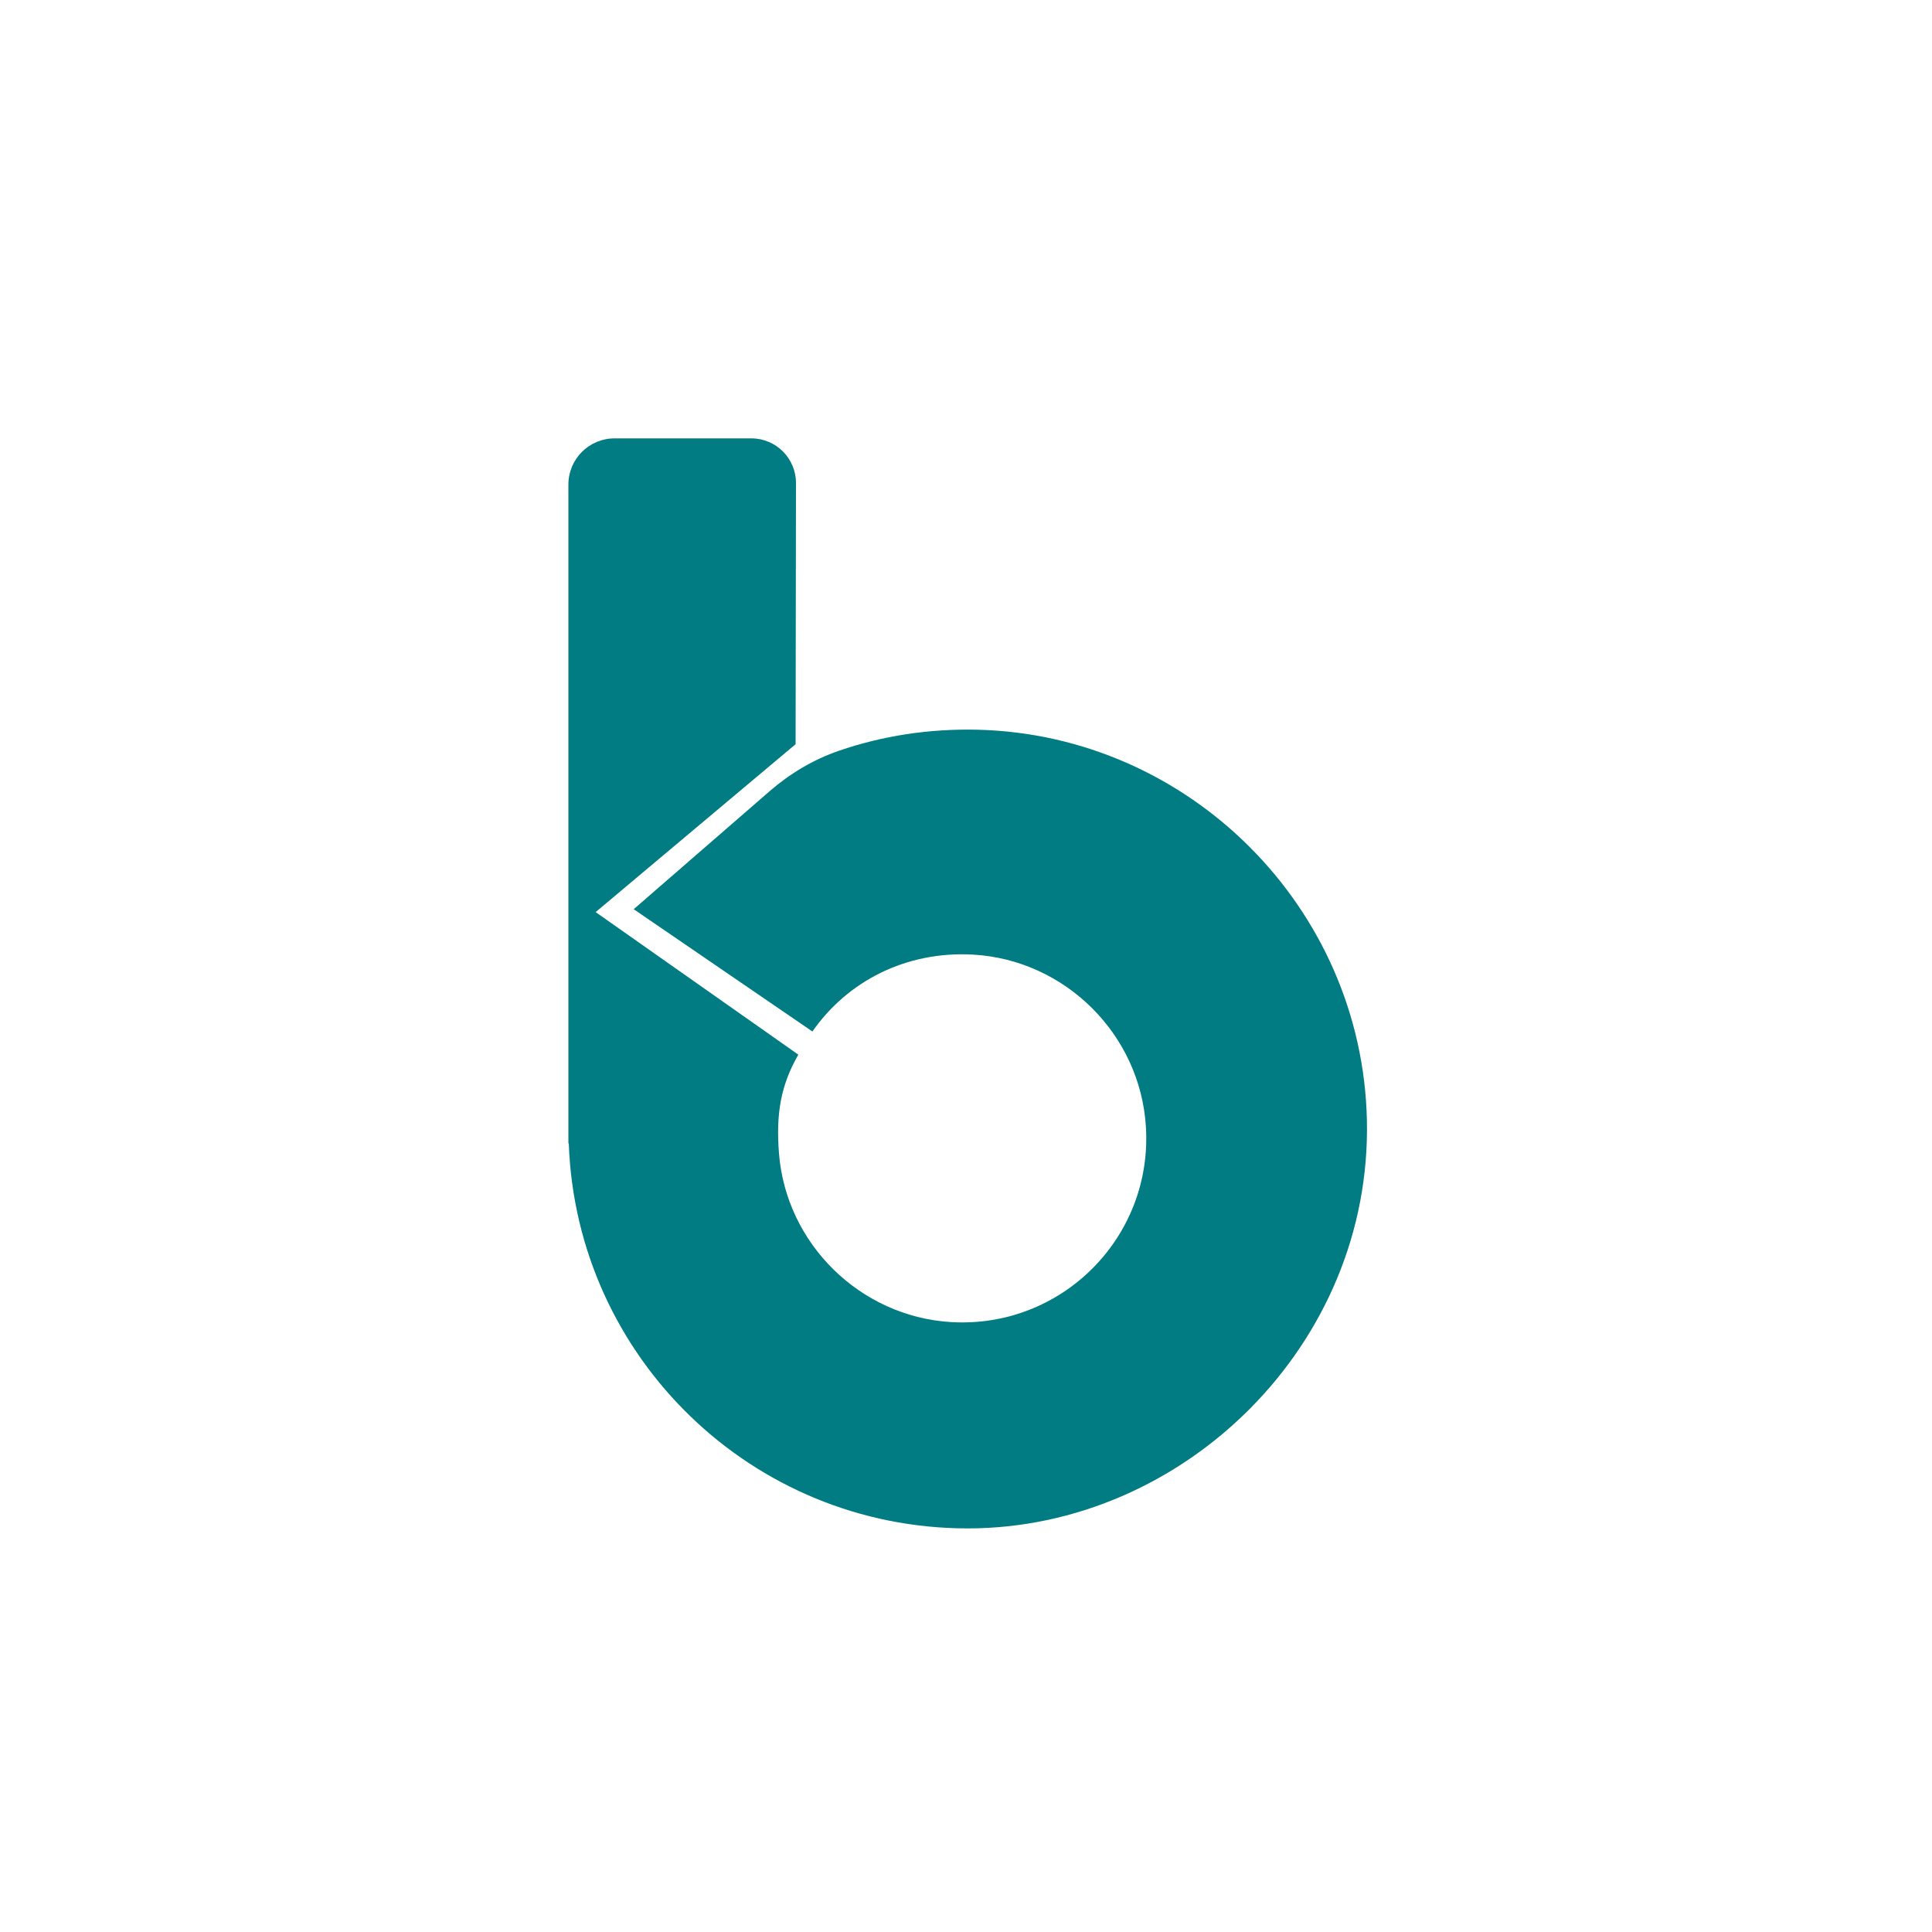 <?xml version="1.0" encoding="UTF-8"?>
<svg xmlns="http://www.w3.org/2000/svg" viewBox="0 0 100 100" width="64" height="64">
  <defs>
    <style>
      .cls-1 {
        fill: #007c82;
      }
    </style>
  </defs>
  <path class="cls-1" d="M41.2,25c0-1.27-1.03-2.31-2.31-2.31h-7.08c-1.32,0-2.39,1.07-2.39,2.39v34.1h.02c.39,11.07,9.48,19.93,20.65,19.93s20.93-9.51,20.66-21.15c-.25-10.97-9.18-19.92-20.15-20.19-2.52-.06-4.94.32-7.18,1.09-1.31.45-2.52,1.17-3.57,2.08l-7.05,6.12,9.25,6.33h0c1.82-2.61,4.85-4.17,8.31-3.98,4.77.27,8.65,4.12,8.95,8.89.37,5.74-4.36,10.48-10.1,10.13-4.69-.29-8.52-4.05-8.89-8.73-.16-2.02.08-3.51,1-5.11l-.01-.01-10.48-7.37,10.35-8.69"/>
</svg>
